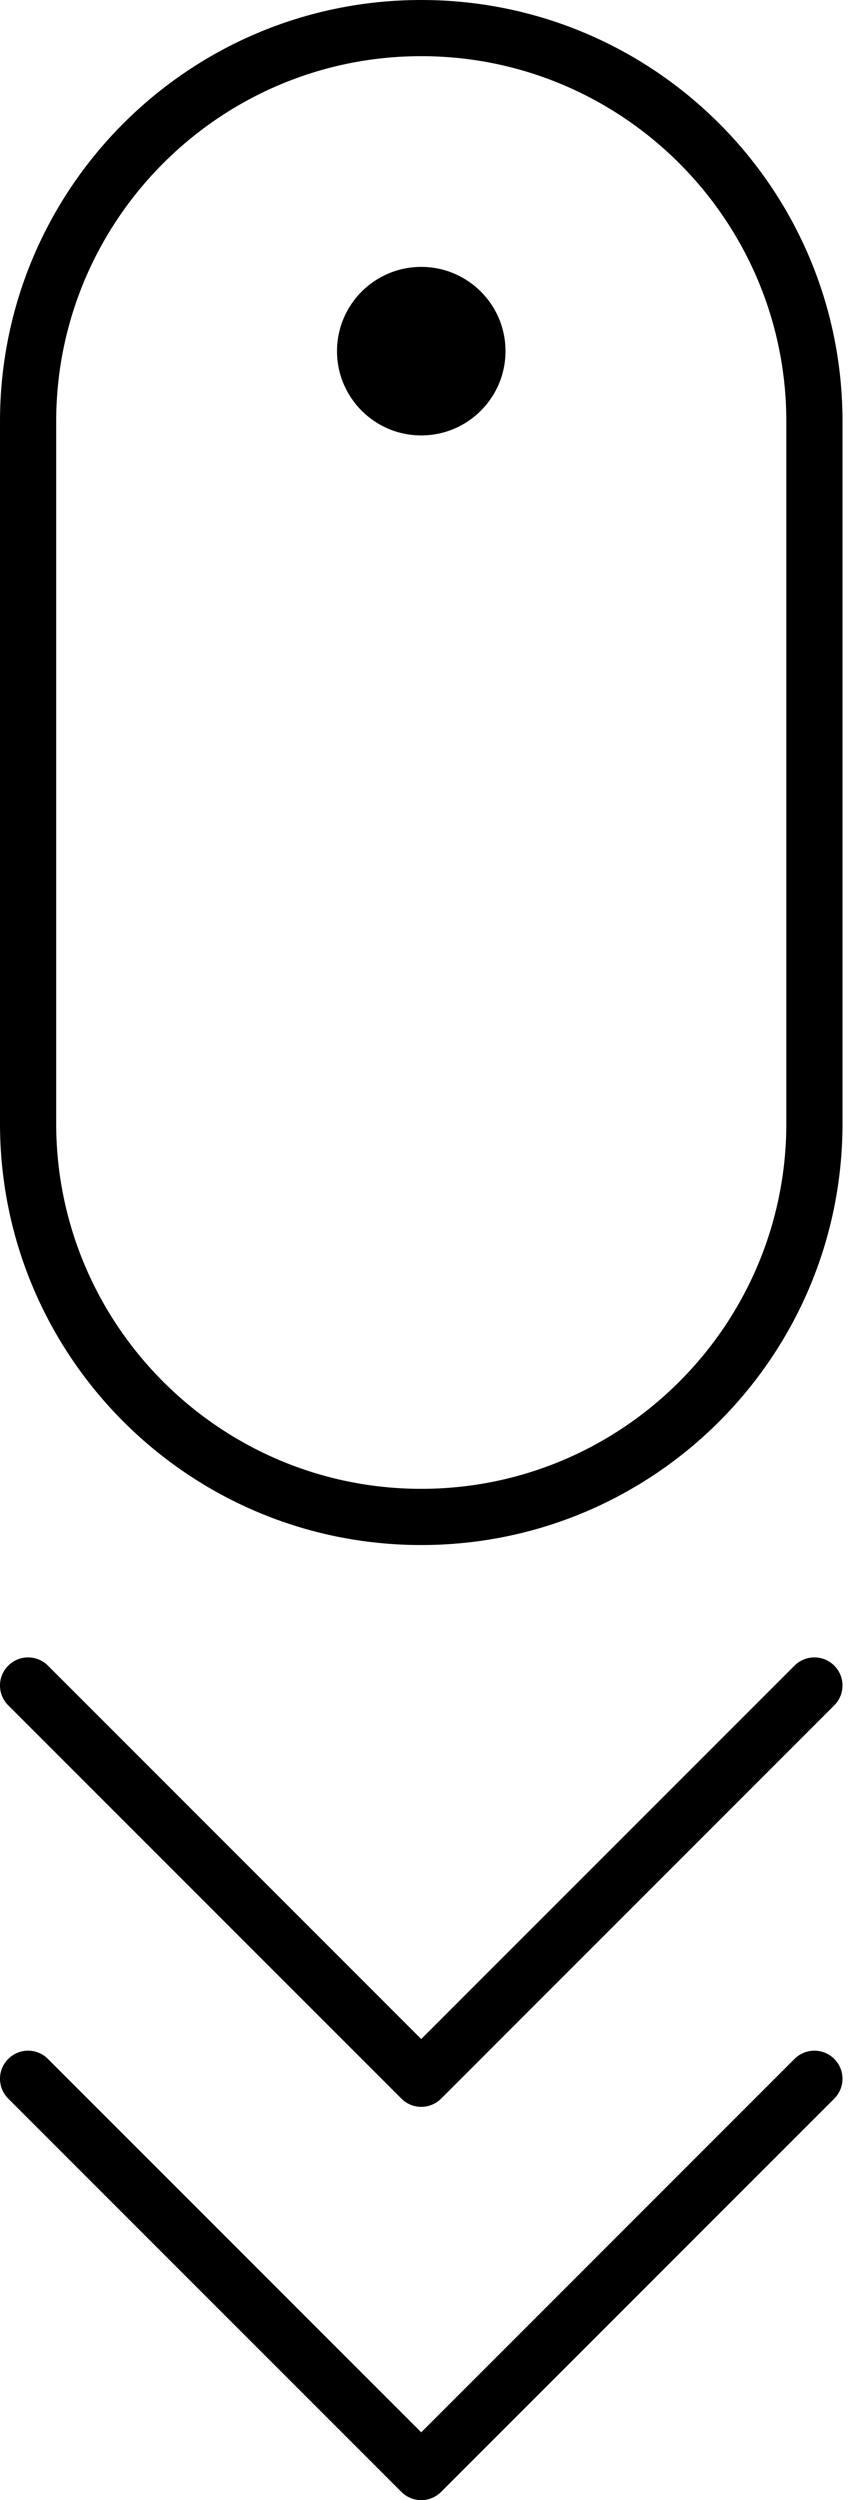 <?xml version="1.0" encoding="UTF-8"?> <svg xmlns="http://www.w3.org/2000/svg" width="19" height="56" viewBox="0 0 19 56" fill="none"> <path d="M9.438 9.753C10.481 9.753 11.326 8.908 11.326 7.865C11.326 6.823 10.481 5.978 9.438 5.978C8.396 5.978 7.551 6.823 7.551 7.865C7.551 8.908 8.396 9.753 9.438 9.753Z" fill="black"></path> <path d="M9.438 0C4.226 0 0 4.226 0 9.439V25.167C0 30.38 4.226 34.607 9.438 34.607C14.651 34.607 18.877 30.38 18.877 25.167V9.439C18.877 4.226 14.651 0 9.438 0ZM17.618 25.167C17.618 29.678 13.948 33.348 9.438 33.348C4.928 33.348 1.259 29.678 1.259 25.167V9.439C1.259 4.929 4.928 1.258 9.438 1.258C13.948 1.258 17.618 4.929 17.618 9.439V25.167Z" fill="black"></path> <path d="M17.802 37.308L9.438 45.672L1.074 37.308C0.828 37.062 0.431 37.062 0.185 37.308C-0.062 37.554 -0.062 37.952 0.185 38.198L8.994 47.007C9.116 47.129 9.277 47.191 9.438 47.191C9.599 47.191 9.761 47.129 9.883 47.007L18.692 38.198C18.938 37.952 18.938 37.554 18.692 37.308C18.446 37.062 18.049 37.062 17.802 37.308Z" fill="black"></path> <path d="M17.802 46.117L9.438 54.481L1.074 46.117C0.828 45.871 0.431 45.871 0.185 46.117C-0.062 46.363 -0.062 46.761 0.185 47.007L8.994 55.816C9.116 55.938 9.277 56 9.438 56C9.599 56 9.761 55.938 9.883 55.816L18.692 47.007C18.938 46.761 18.938 46.363 18.692 46.117C18.446 45.871 18.049 45.871 17.802 46.117Z" fill="black"></path> </svg> 